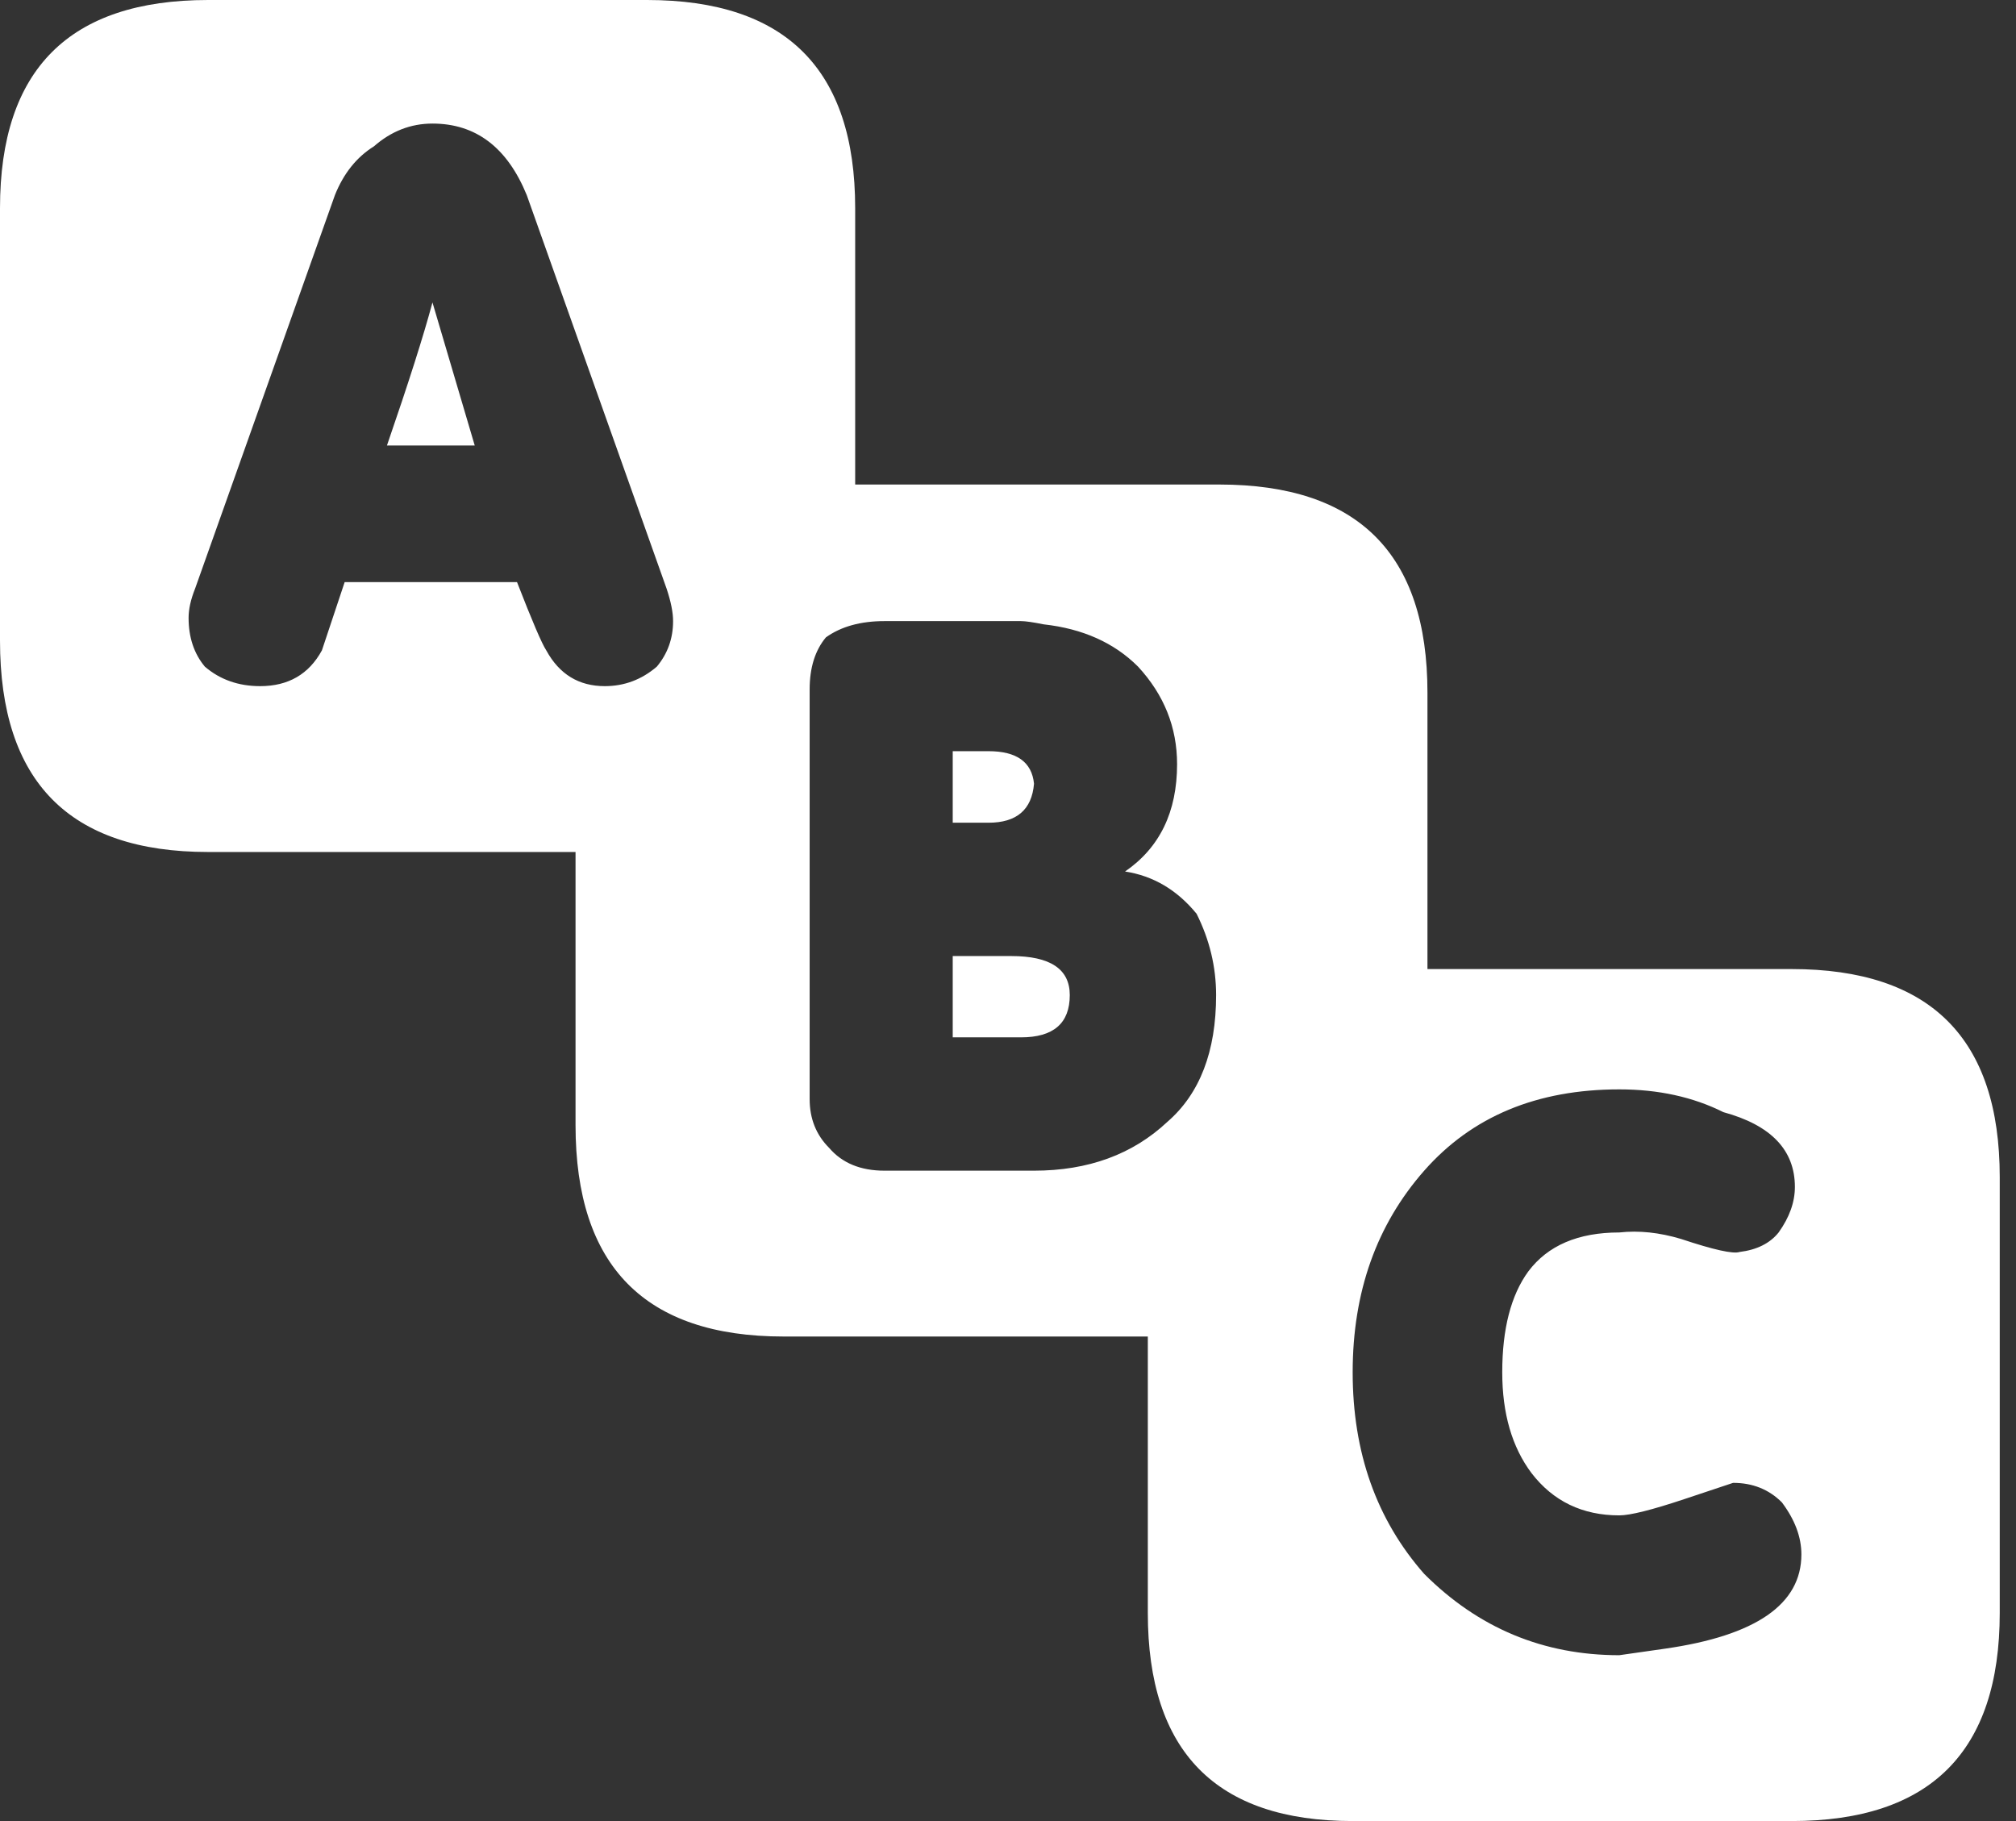 <?xml version="1.0" encoding="utf-8"?>
<svg id="icoGames07" image-rendering="auto" baseProfile="basic" version="1.1" x="0px" y="0px" width="31" height="28" xmlns="http://www.w3.org/2000/svg" xmlns:xlink="http://www.w3.org/1999/xlink">
  <rect width="100%" height="100%" fill="#333333" stroke="none"/>
  <g id="000-EXPORT-31x28_icoG7OrderLW" overflow="visible">
    <g>
      <g id="Layer1_0_FILL">
        <path fill="#FFF" stroke="none" d="M27.55 14.9L21.95 14.9 21.95 10.65Q21.95 7.45 18.75 7.45L13.15 7.45 13.15 3.2Q13.15 0 9.95 0L3.2 0Q0 0 0 3.2L0 9.85Q0 13.1 3.2 13.1L8.85 13.1 8.85 17.3Q8.85 20.55 12.05 20.55L17.65 20.55 17.65 24.8Q17.65 28 20.8 28L27.55 28Q30.75 28 30.75 24.8L30.75 18.1Q30.75 14.9 27.55 14.9M26.5 17.1Q27.6 17.4 27.6 18.25 27.6 18.6 27.35 18.95 27.15 19.2 26.75 19.25 26.6 19.3 25.85 19.05 25.35 18.9 24.9 18.95 23.95 18.95 23.5 19.55 23.1 20.1 23.1 21.1 23.1 22.05 23.55 22.65 24.05 23.3 24.9 23.3 25.15 23.3 25.9 23.05L26.65 22.8Q27.1 22.8 27.4 23.1 27.7 23.5 27.7 23.9 27.7 25.05 25.6 25.35L24.9 25.45Q23.15 25.45 21.9 24.2 20.8 22.95 20.8 21.1 20.8 19.25 21.9 18 23 16.75 24.9 16.75 25.8 16.75 26.5 17.1M10.25 9.05Q10.35 9.35 10.35 9.55 10.35 9.95 10.1 10.25 9.75 10.55 9.3 10.55 8.7 10.55 8.4 10 8.3 9.85 7.95 8.95L5.3 8.95Q5 9.85 4.95 10 4.65 10.55 4 10.55 3.5 10.55 3.15 10.25 2.9 9.95 2.9 9.5 2.9 9.3 3 9.05L5.15 3Q5.35 2.5 5.75 2.25 6.15 1.9 6.65 1.9 7.65 1.9 8.1 3L10.25 9.05M12.45 10.6Q12.45 10.1 12.7 9.8 13.05 9.55 13.6 9.55L15.7 9.55Q15.8 9.55 16.05 9.6 16.95 9.7 17.5 10.25 18.1 10.9 18.1 11.75 18.1 12.85 17.3 13.4 17.95 13.5 18.4 14.05 18.7 14.65 18.7 15.3 18.7 16.6 17.95 17.25 17.15 18 15.9 18L13.6 18Q13.05 18 12.75 17.65 12.45 17.35 12.45 16.9L12.45 10.6M16.45 15.3Q16.45 14.7 15.55 14.7L14.65 14.7 14.65 15.95 15.7 15.95Q16.45 15.95 16.45 15.3M15.9 12.05Q15.85 11.55 15.2 11.55L14.65 11.55 14.65 12.65 15.2 12.65Q15.85 12.65 15.9 12.05M5.95 6.85L7.3 6.85 6.65 4.65Q6.45 5.4 5.95 6.85Z"/>
      </g>
    </g>
  </g>
</svg>